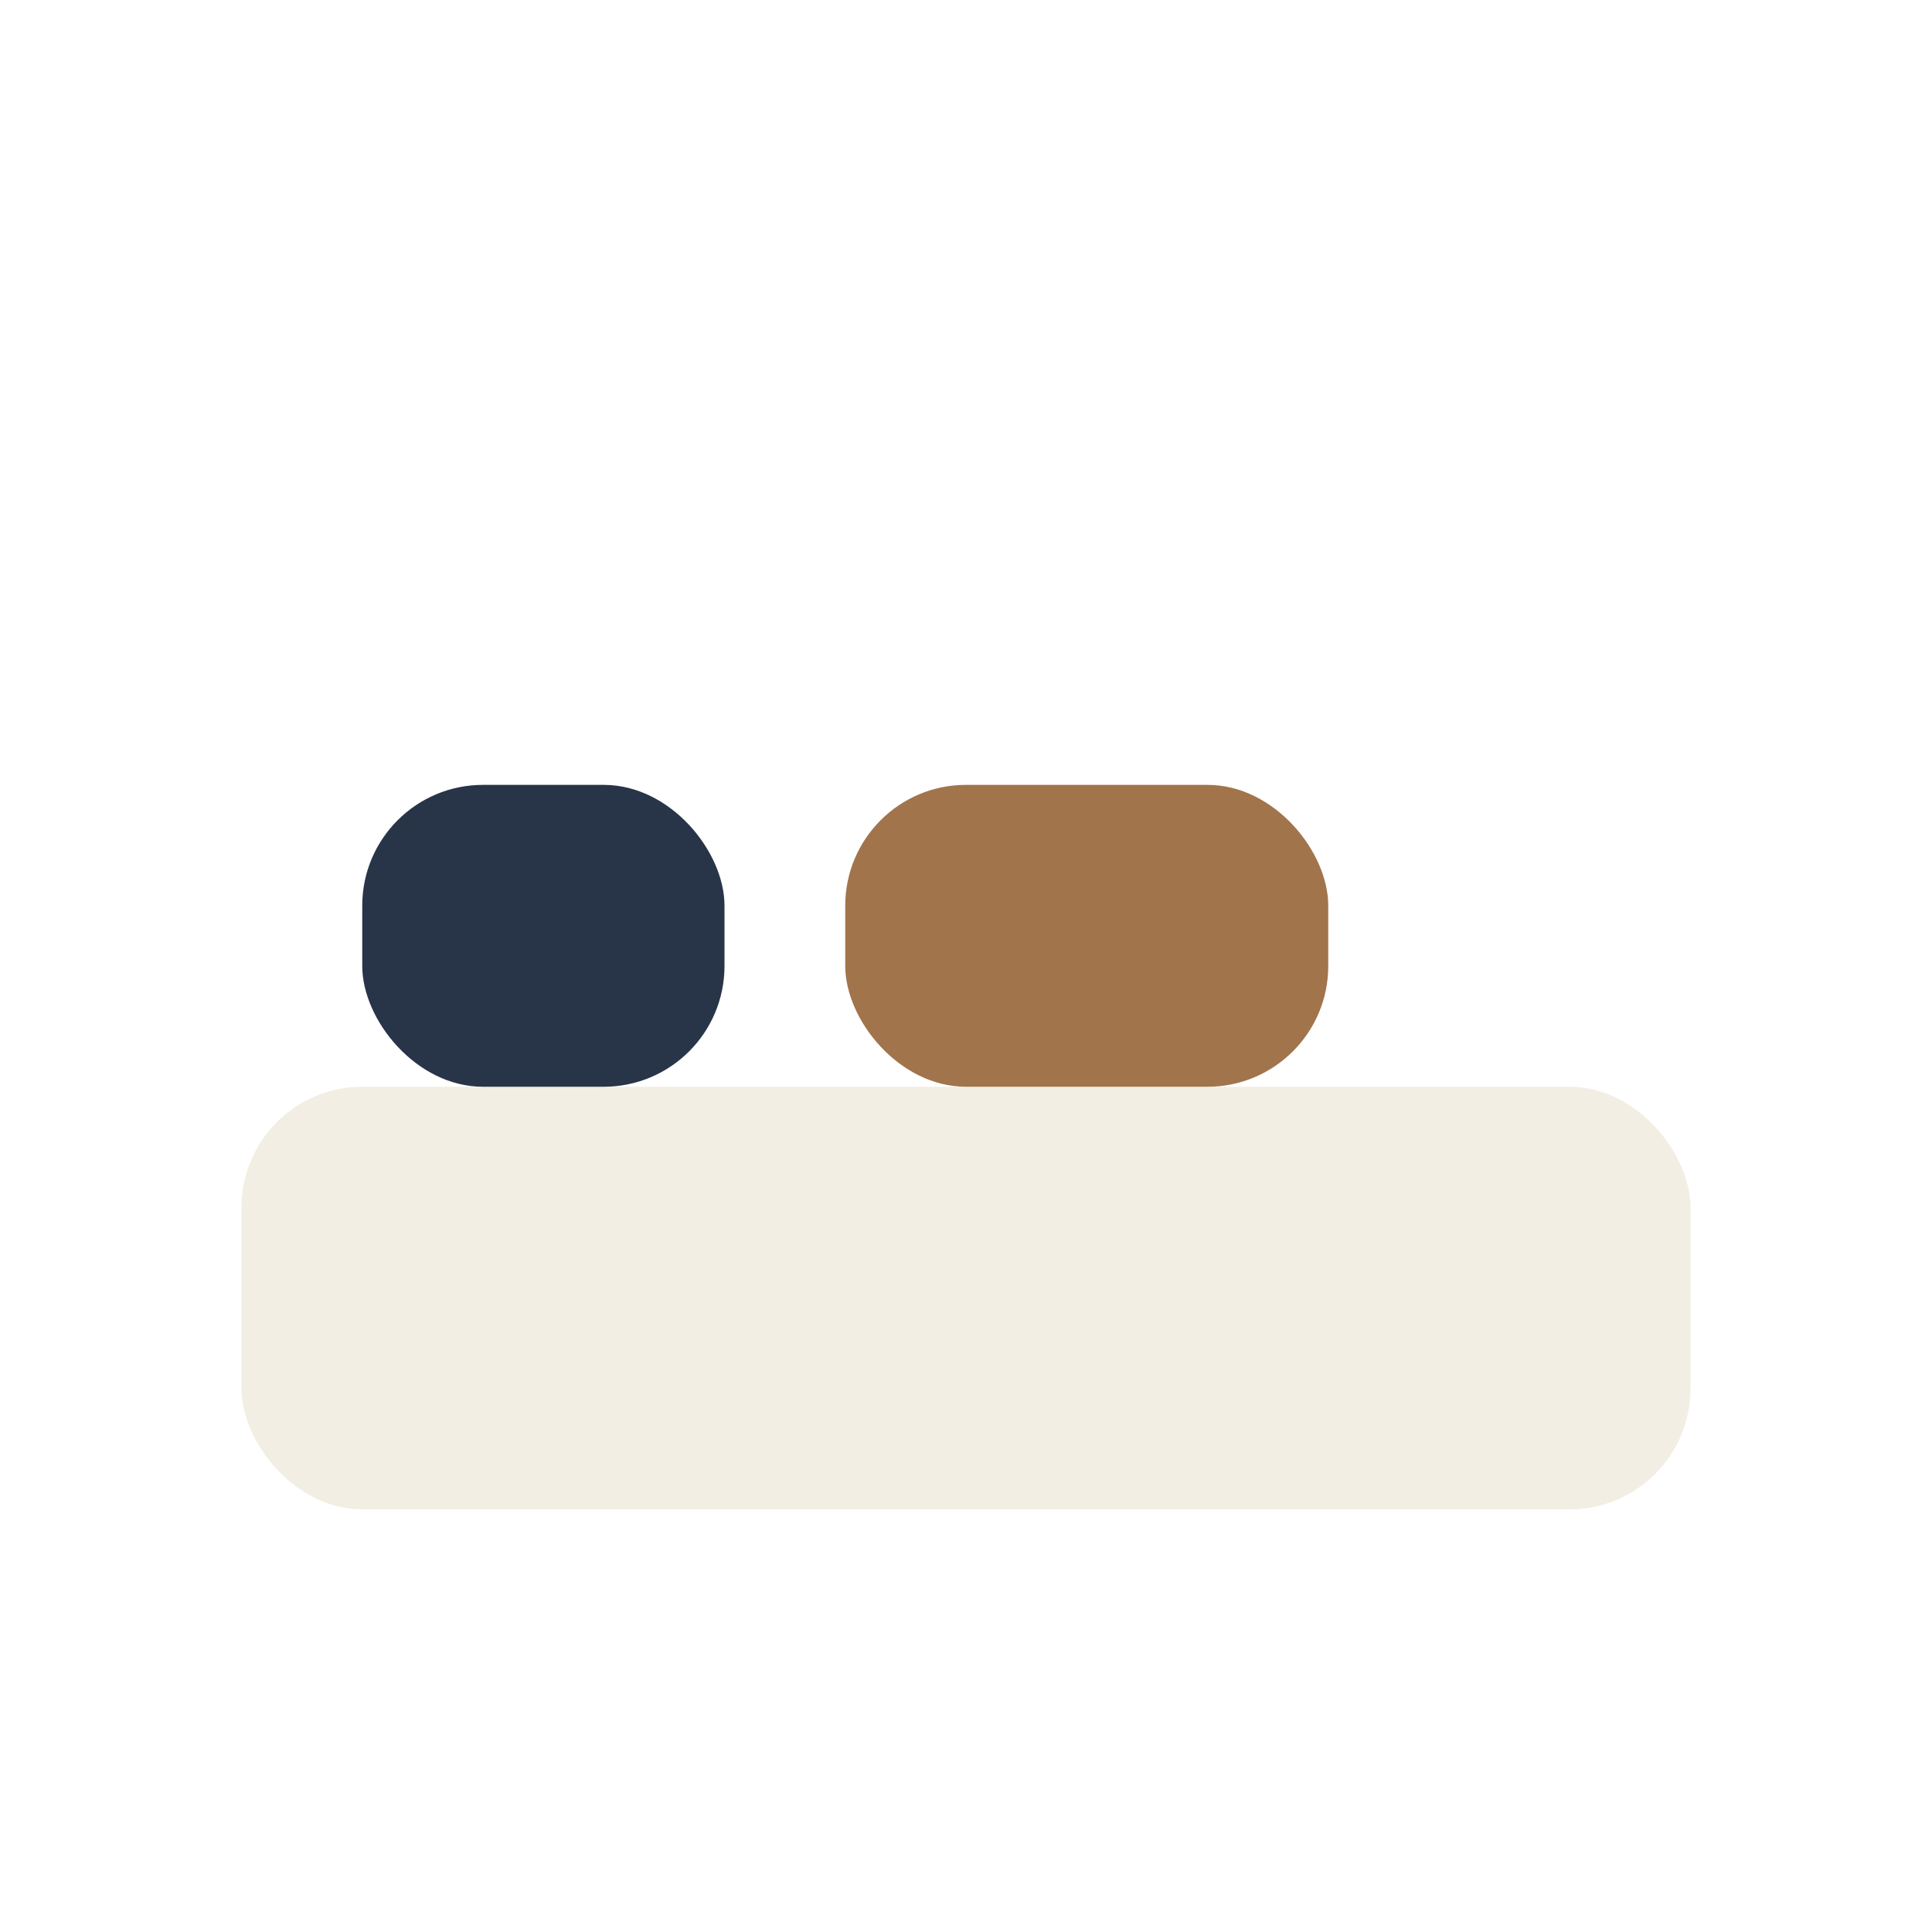<?xml version="1.0" encoding="UTF-8"?>
<svg xmlns="http://www.w3.org/2000/svg" width="32" height="32" viewBox="0 0 32 32"><rect x="4" y="18" width="24" height="7" rx="2" fill="#F2EEE3"/><rect x="14" y="13" width="8" height="5" rx="2" fill="#A1744B"/><rect x="6" y="13" width="6" height="5" rx="2" fill="#283548"/></svg>